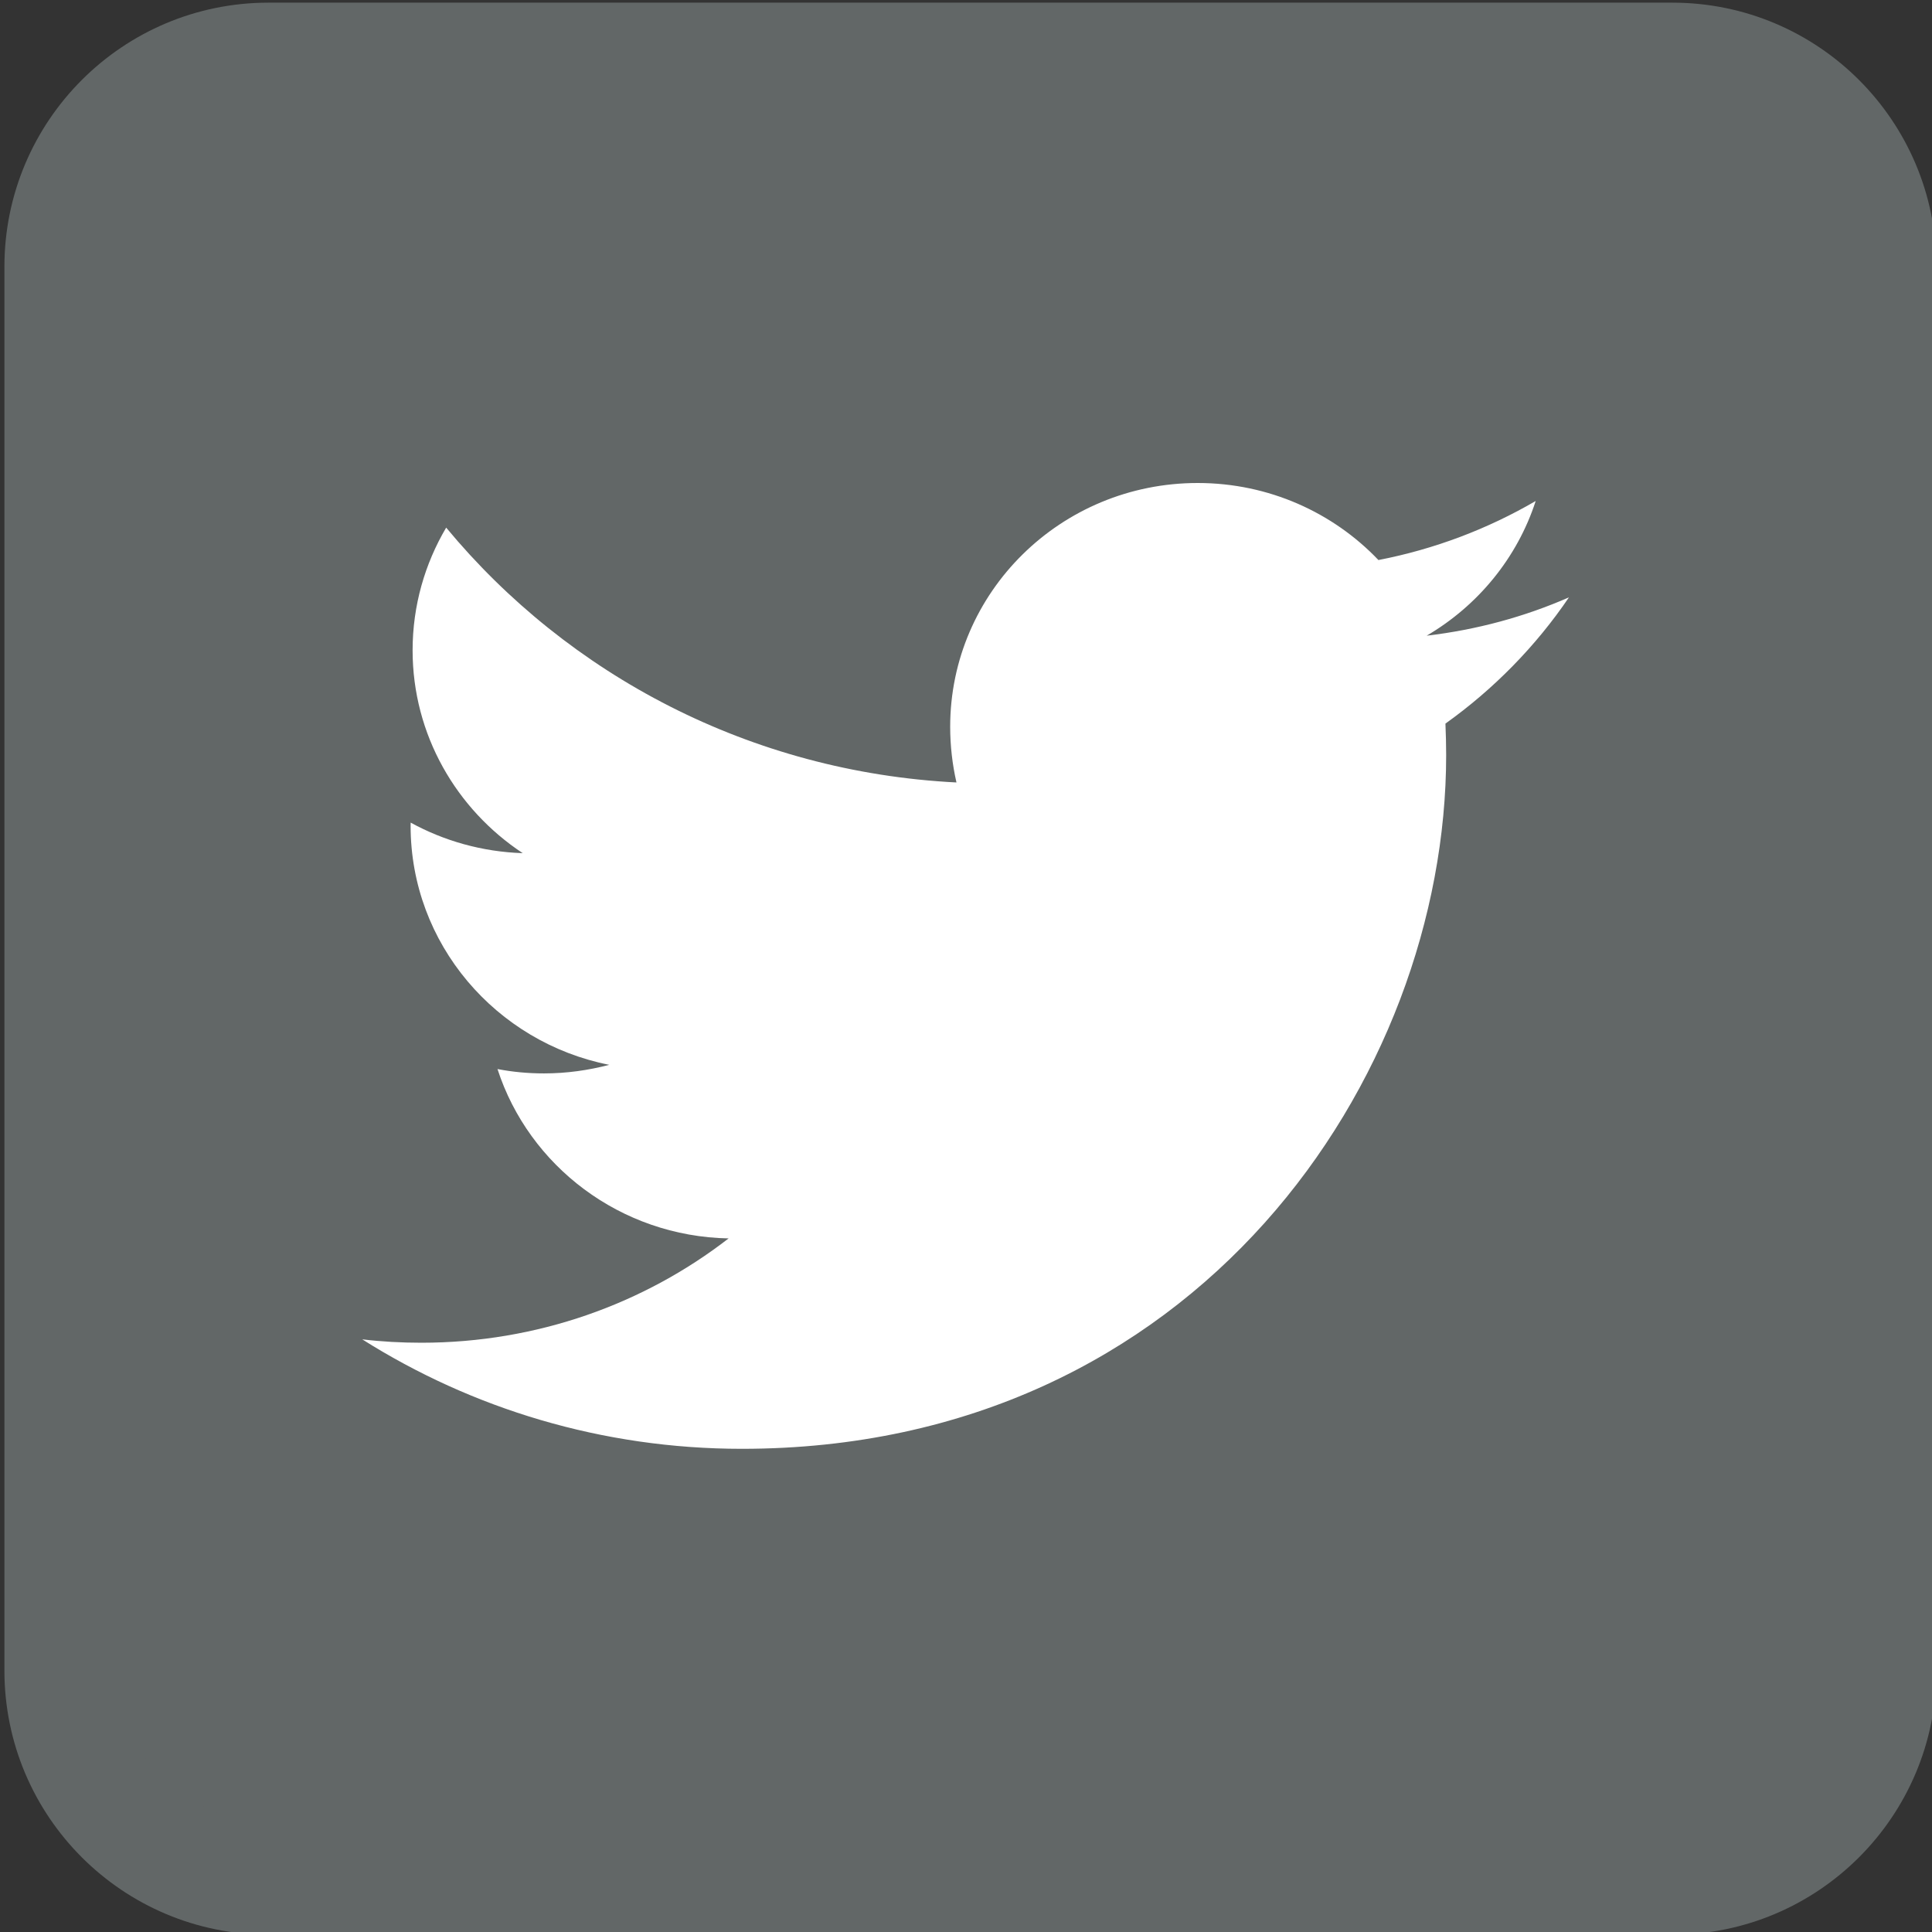 <?xml version="1.0" encoding="utf-8"?>
<!-- Generator: Adobe Illustrator 16.0.0, SVG Export Plug-In . SVG Version: 6.00 Build 0)  -->
<!DOCTYPE svg PUBLIC "-//W3C//DTD SVG 1.1//EN" "http://www.w3.org/Graphics/SVG/1.1/DTD/svg11.dtd">
<svg version="1.1" id="Layer_1" xmlns="http://www.w3.org/2000/svg" xmlns:xlink="http://www.w3.org/1999/xlink" x="0px" y="0px"
	 width="512px" height="512px" viewBox="0 0 512 512" enable-background="new 0 0 512 512" xml:space="preserve">
<rect x="0" y="0" width="512" height="512" fill="#333333" stroke="none"/>
<g>
	<defs>
		<rect id="SVGID_1_" width="512" height="512"/>
	</defs>
	<clipPath id="SVGID_2_">
		<use xlink:href="#SVGID_1_"  overflow="visible"/>
	</clipPath>
	<path clip-path="url(#SVGID_2_)" fill="#626767" d="M71.17,497.701c-30.327,0-55-24.673-55-55v-372c0-30.327,24.673-55,55-55h372
		c30.327,0,55,24.673,55,55v372c0,30.327-24.673,55-55,55H71.17z"/>
	<path clip-path="url(#SVGID_2_)" fill="#626767" d="M443.17,30.702c22.056,0,40,17.944,40,40v372c0,22.056-17.944,40-40,40h-372
		c-22.056,0-40-17.944-40-40v-372c0-22.056,17.944-40,40-40H443.17 M443.17,0.702h-372c-38.66,0-70,31.34-70,70v372
		c0,38.659,31.34,70,70,70h372c38.66,0,70-31.341,70-70v-372C513.17,32.042,481.83,0.702,443.17,0.702"/>
</g>
<g>
	<defs>
		<rect id="SVGID_3_" width="512" height="512"/>
	</defs>
	<clipPath id="SVGID_4_">
		<use xlink:href="#SVGID_3_"  overflow="visible"/>
	</clipPath>
	<path clip-path="url(#SVGID_4_)" fill="#FFFFFF" d="M415.792,158.304c-11.776,5.152-24.4,8.592-37.712,10.16
		c13.6-7.968,24-20.624,28.896-35.696c-12.672,7.376-26.72,12.752-41.68,15.648C353.328,135.856,336.271,128,317.408,128
		c-36.256,0-65.6,28.912-65.6,64.608c0,5.024,0.576,10,1.664,14.752c-54.512-2.752-102.864-28.464-135.232-67.536
		c-5.632,9.552-8.896,20.64-8.896,32.512c0,22.384,11.616,42.16,29.184,53.76c-10.736-0.352-20.864-3.248-29.696-8.096
		c-0.016,0.272-0.016,0.544-0.016,0.832c0,31.28,22.624,57.424,52.64,63.36c-5.488,1.439-11.28,2.271-17.296,2.271
		c-4.224,0-8.32-0.384-12.32-1.151c8.32,25.663,32.544,44.336,61.248,44.88c-22.368,17.312-50.688,27.647-81.424,27.647
		c-5.28,0-10.528-0.288-15.664-0.896c29.024,18.319,63.536,29.008,100.592,29.008c120.656,0,186.656-98.464,186.656-183.856
		c0-2.768-0.08-5.6-0.192-8.336C395.856,182.624,407.008,171.248,415.792,158.304"/>
</g>
</svg>
